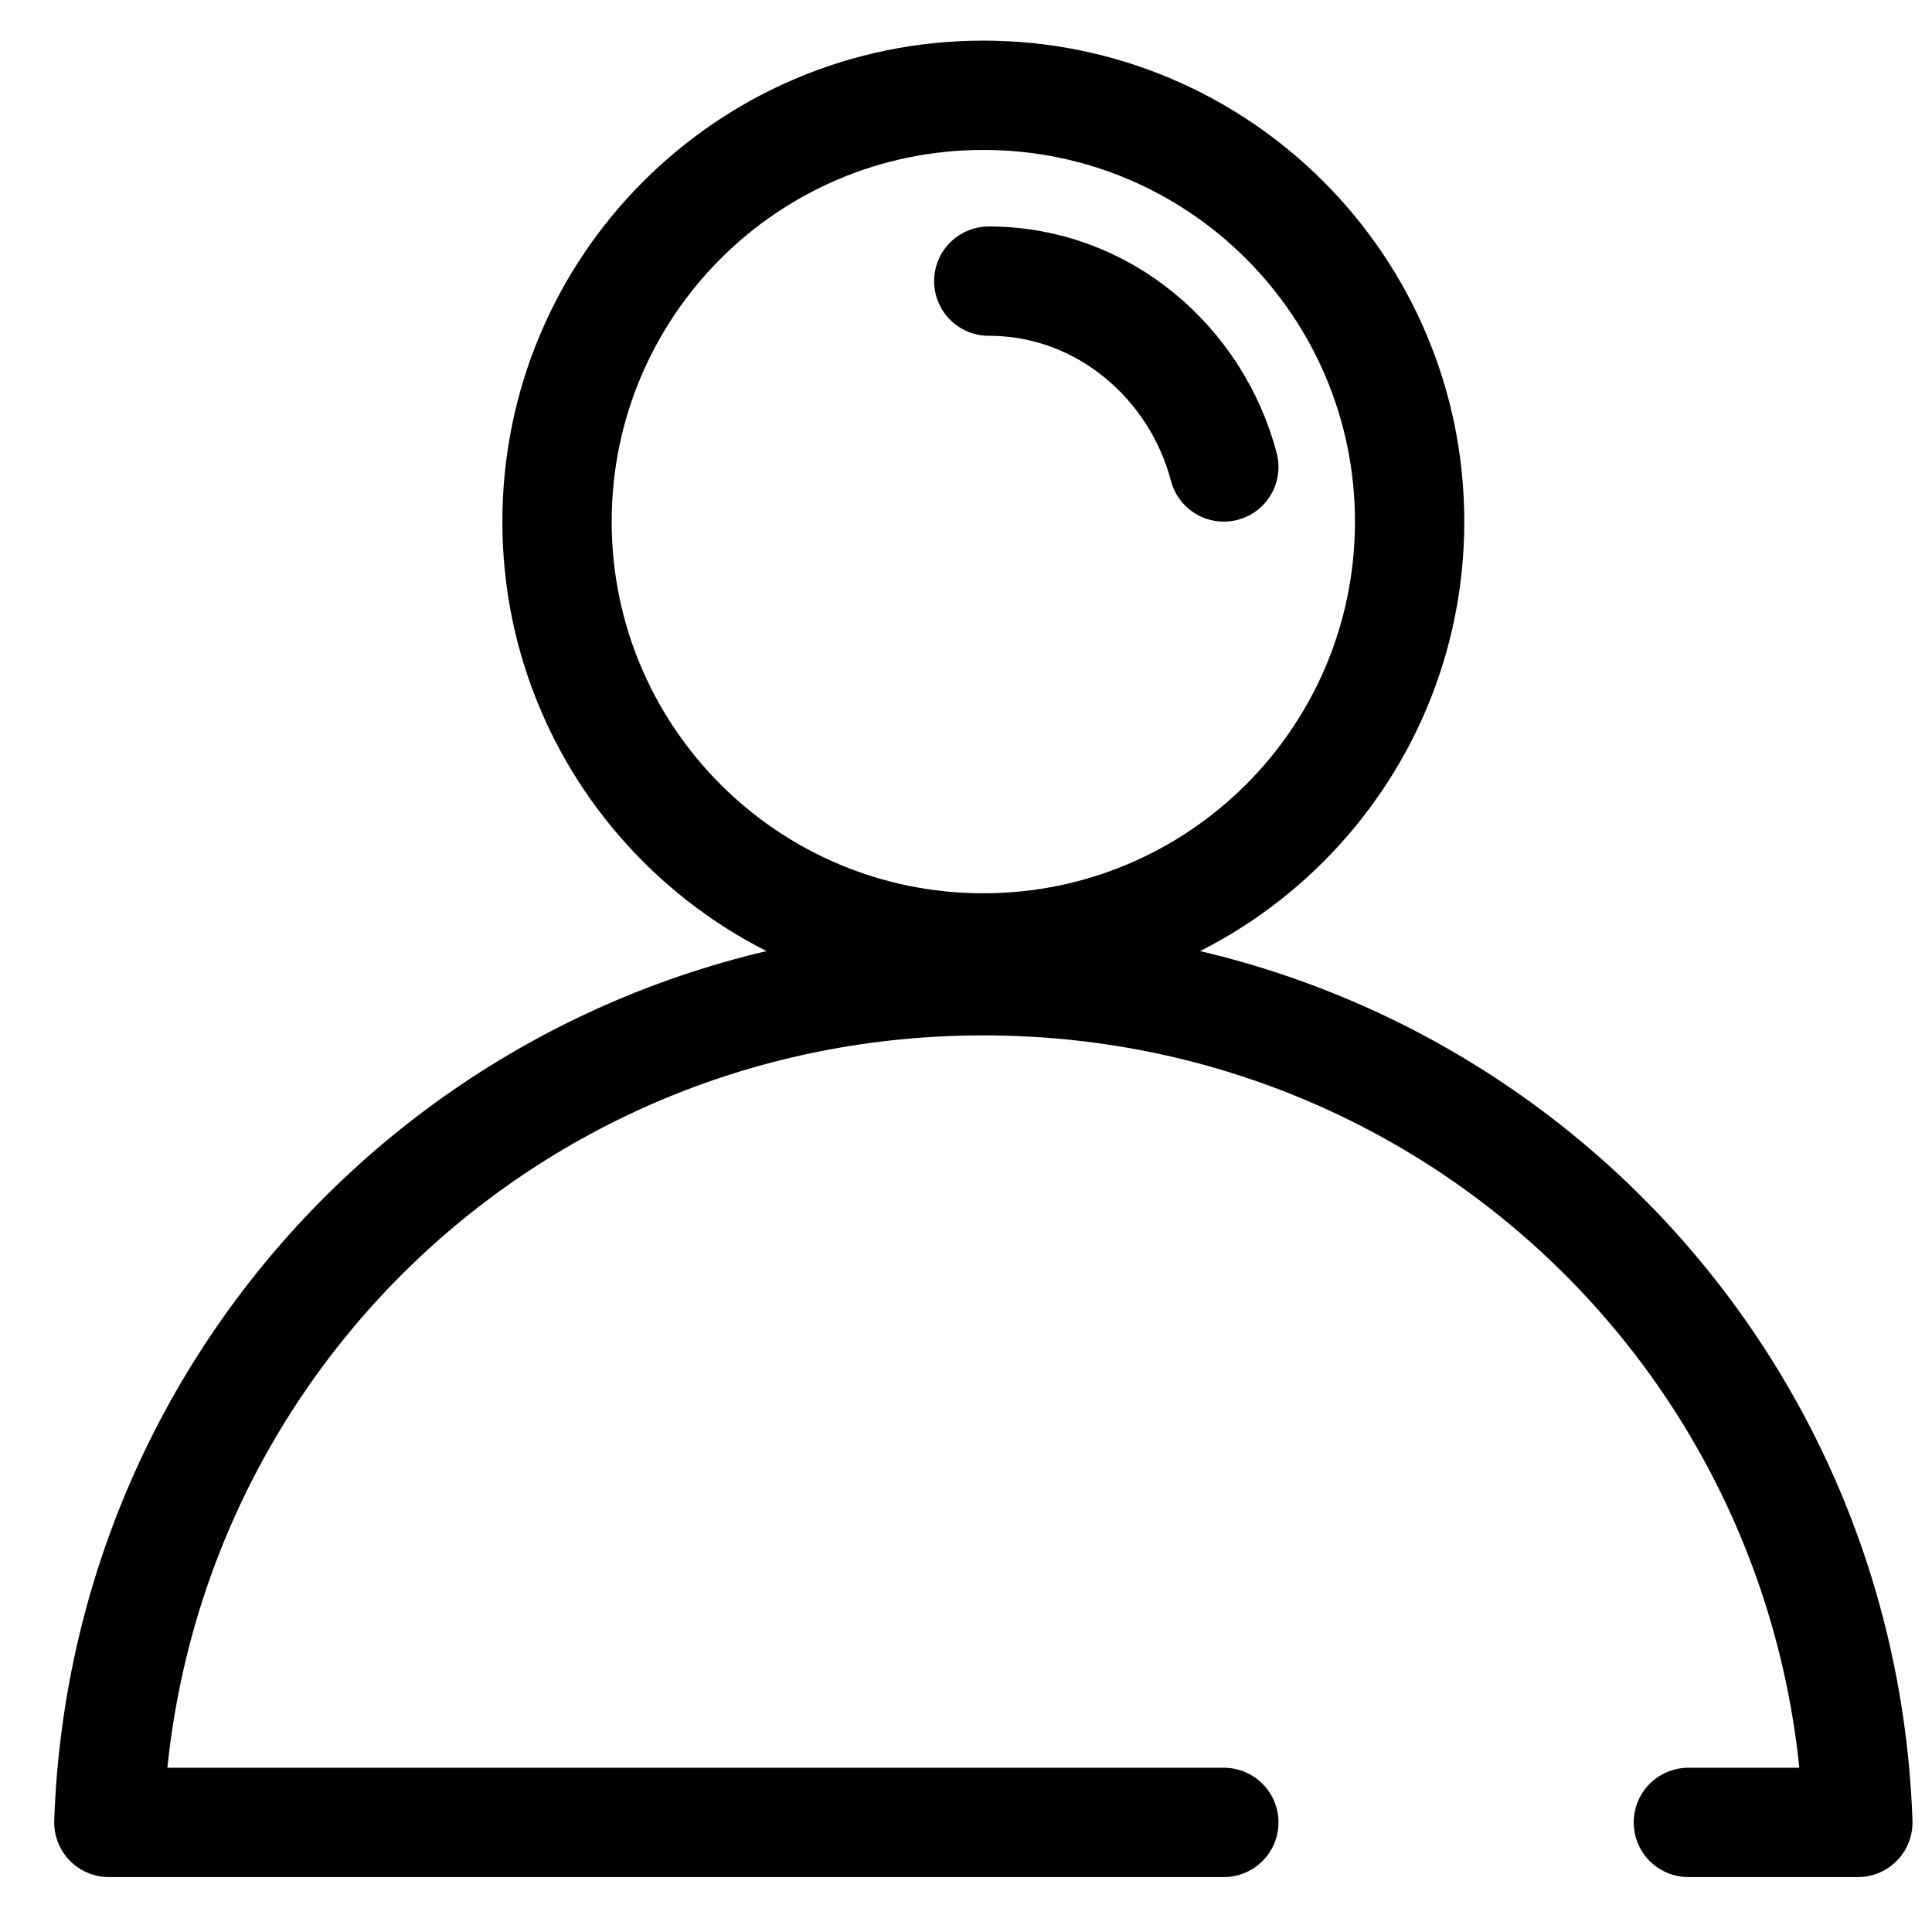 <svg width="29" height="29" viewBox="0 0 29 29" fill="none" xmlns="http://www.w3.org/2000/svg">
<path d="M14.76 14.229C18.294 14.229 21.159 11.364 21.159 7.83C21.159 4.295 18.294 1.43 14.76 1.43C11.226 1.43 8.361 4.295 8.361 7.83C8.361 11.364 11.226 14.229 14.76 14.229Z" stroke="black" stroke-width="1.641" stroke-miterlimit="10" stroke-linejoin="round"/>
<path d="M18.37 27.355H1.634C1.88 20.3 7.623 14.721 14.76 14.721C21.898 14.721 27.64 20.3 27.887 27.355H25.343" stroke="black" stroke-width="1.641" stroke-miterlimit="10" stroke-linecap="round" stroke-linejoin="round"/>
<path d="M14.842 4.22C16.565 4.22 17.96 5.45 18.37 7.009" stroke="black" stroke-width="1.641" stroke-miterlimit="10" stroke-linecap="round" stroke-linejoin="round"/>
</svg>
